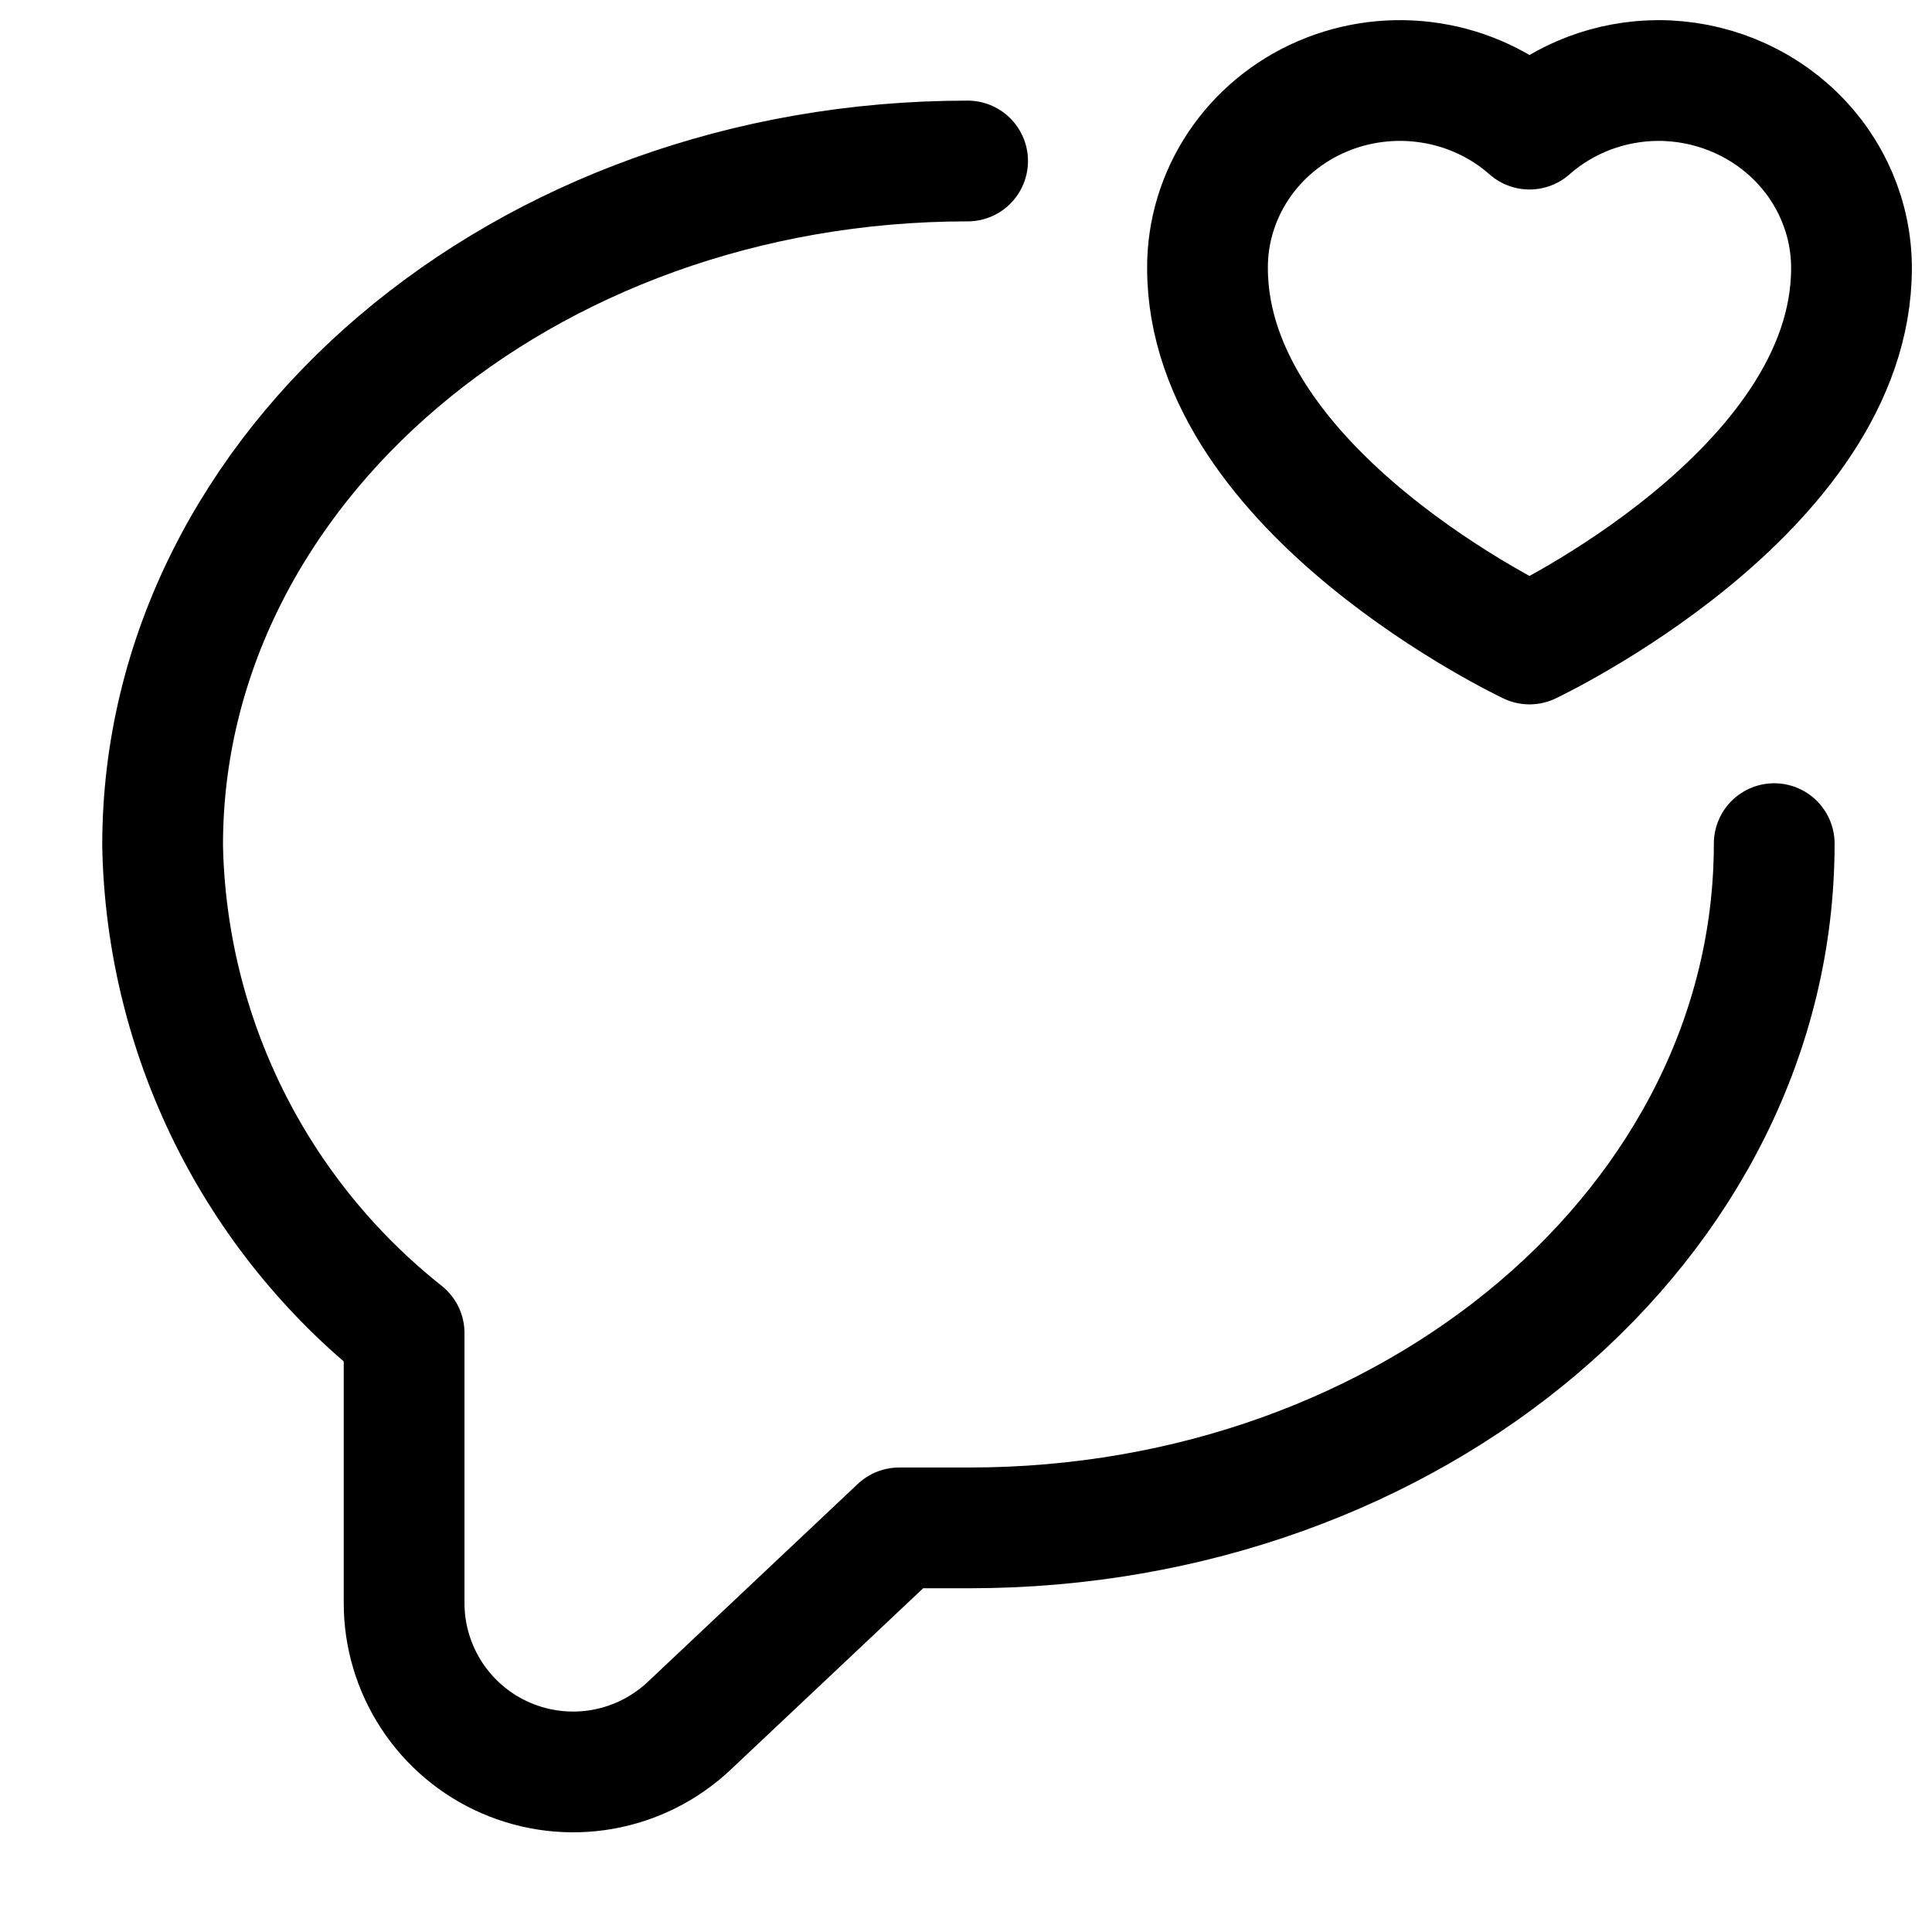 <?xml version="1.0" encoding="utf-8"?>
<svg width="800px" height="800px" viewBox="0 0 24 24" fill="none" xmlns="http://www.w3.org/2000/svg">
<path d="M12.02 2C6.5 2 2.02 5.81 2.02 10.5C2.042 11.669 2.323 12.818 2.841 13.866C3.36 14.914 4.104 15.834 5.02 16.56V19.91C5.019 20.32 5.139 20.721 5.364 21.064C5.589 21.407 5.91 21.677 6.286 21.839C6.663 22.002 7.079 22.051 7.483 21.98C7.887 21.909 8.261 21.721 8.56 21.44L11.17 18.98H12.04C17.56 18.98 22.04 15.18 22.04 10.48" stroke="#000000" stroke-width="1.5" stroke-linecap="round" stroke-linejoin="round"/>
<path d="M20.6 1C20.008 1.002 19.438 1.217 19 1.604C18.657 1.301 18.23 1.101 17.772 1.03C17.314 0.958 16.844 1.017 16.42 1.2C15.996 1.383 15.636 1.682 15.384 2.06C15.132 2.439 14.998 2.88 15 3.33C15 6.114 19 8 19 8C19 8 23 6.114 23 3.33C23 2.712 22.747 2.12 22.297 1.683C21.847 1.246 21.236 1 20.6 1Z" stroke="#000000" stroke-width="1.5" stroke-linecap="round" stroke-linejoin="round"/>
</svg>